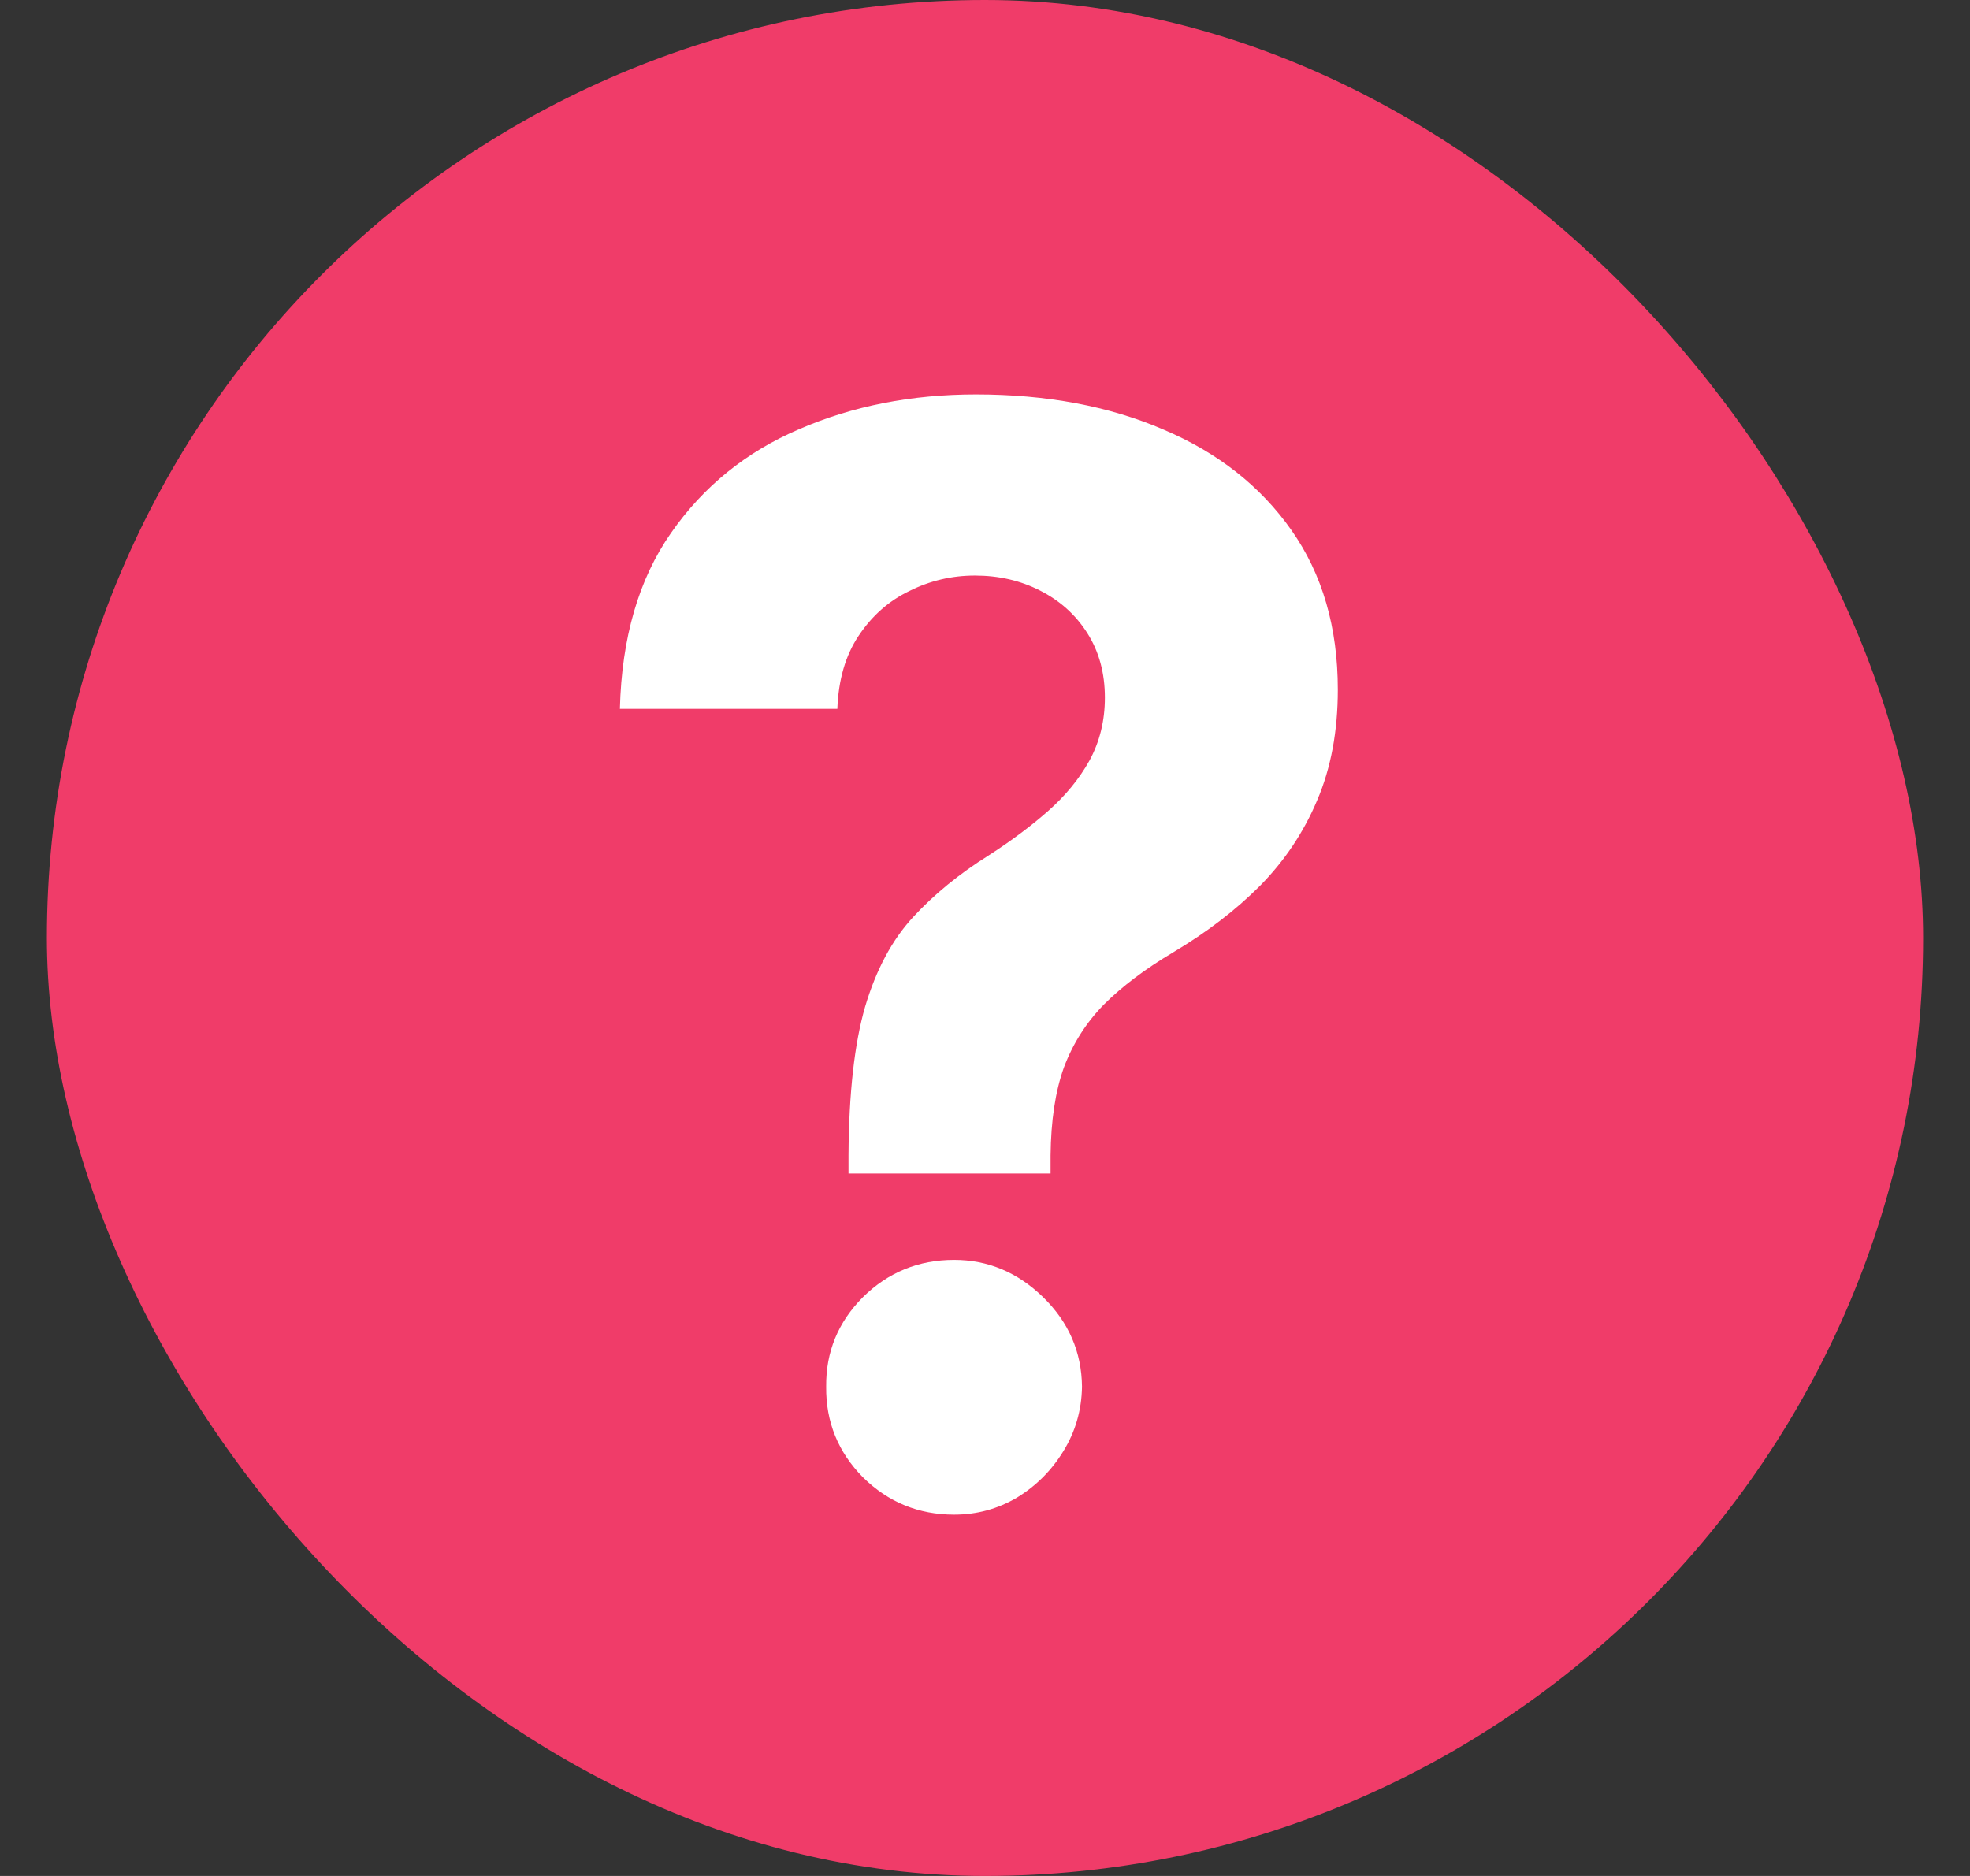 <svg width="21" height="20" viewBox="0 0 21 20" fill="none" xmlns="http://www.w3.org/2000/svg">
<rect x="0" y="0" width="21" height="20" fill="#333333" stroke="none"/>
<g clip-path="url(#clip0_2962_6208)">
<rect x="0.5" width="20" height="20" rx="10" fill="#F03C69"/>
<path d="M9.045 12.511V12.318C9.049 11.655 9.108 11.127 9.222 10.733C9.339 10.339 9.509 10.021 9.733 9.778C9.956 9.536 10.225 9.316 10.54 9.119C10.775 8.968 10.985 8.811 11.171 8.648C11.356 8.485 11.504 8.305 11.614 8.108C11.723 7.907 11.778 7.684 11.778 7.438C11.778 7.176 11.716 6.947 11.591 6.75C11.466 6.553 11.297 6.402 11.085 6.295C10.877 6.189 10.646 6.136 10.392 6.136C10.146 6.136 9.913 6.191 9.693 6.301C9.473 6.407 9.294 6.566 9.153 6.778C9.013 6.987 8.938 7.246 8.926 7.557H6.608C6.627 6.799 6.809 6.174 7.153 5.682C7.498 5.186 7.955 4.816 8.523 4.574C9.091 4.328 9.718 4.205 10.403 4.205C11.157 4.205 11.824 4.33 12.403 4.58C12.983 4.826 13.438 5.184 13.767 5.653C14.097 6.123 14.261 6.689 14.261 7.352C14.261 7.795 14.188 8.189 14.04 8.534C13.896 8.875 13.693 9.178 13.432 9.443C13.171 9.705 12.862 9.941 12.506 10.153C12.206 10.331 11.96 10.517 11.767 10.71C11.578 10.903 11.436 11.127 11.341 11.381C11.25 11.634 11.203 11.947 11.199 12.318V12.511H9.045ZM10.171 16.148C9.792 16.148 9.468 16.015 9.199 15.75C8.934 15.481 8.803 15.159 8.807 14.784C8.803 14.413 8.934 14.095 9.199 13.829C9.468 13.564 9.792 13.432 10.171 13.432C10.53 13.432 10.847 13.564 11.119 13.829C11.392 14.095 11.53 14.413 11.534 14.784C11.53 15.034 11.464 15.263 11.335 15.472C11.21 15.676 11.046 15.841 10.841 15.966C10.636 16.087 10.413 16.148 10.171 16.148Z" fill="white"/>
</g>
<defs>
<clipPath id="clip0_2962_6208">
<rect x="0.5" width="20" height="20" rx="10" fill="white"/>
</clipPath>
</defs>
</svg>
